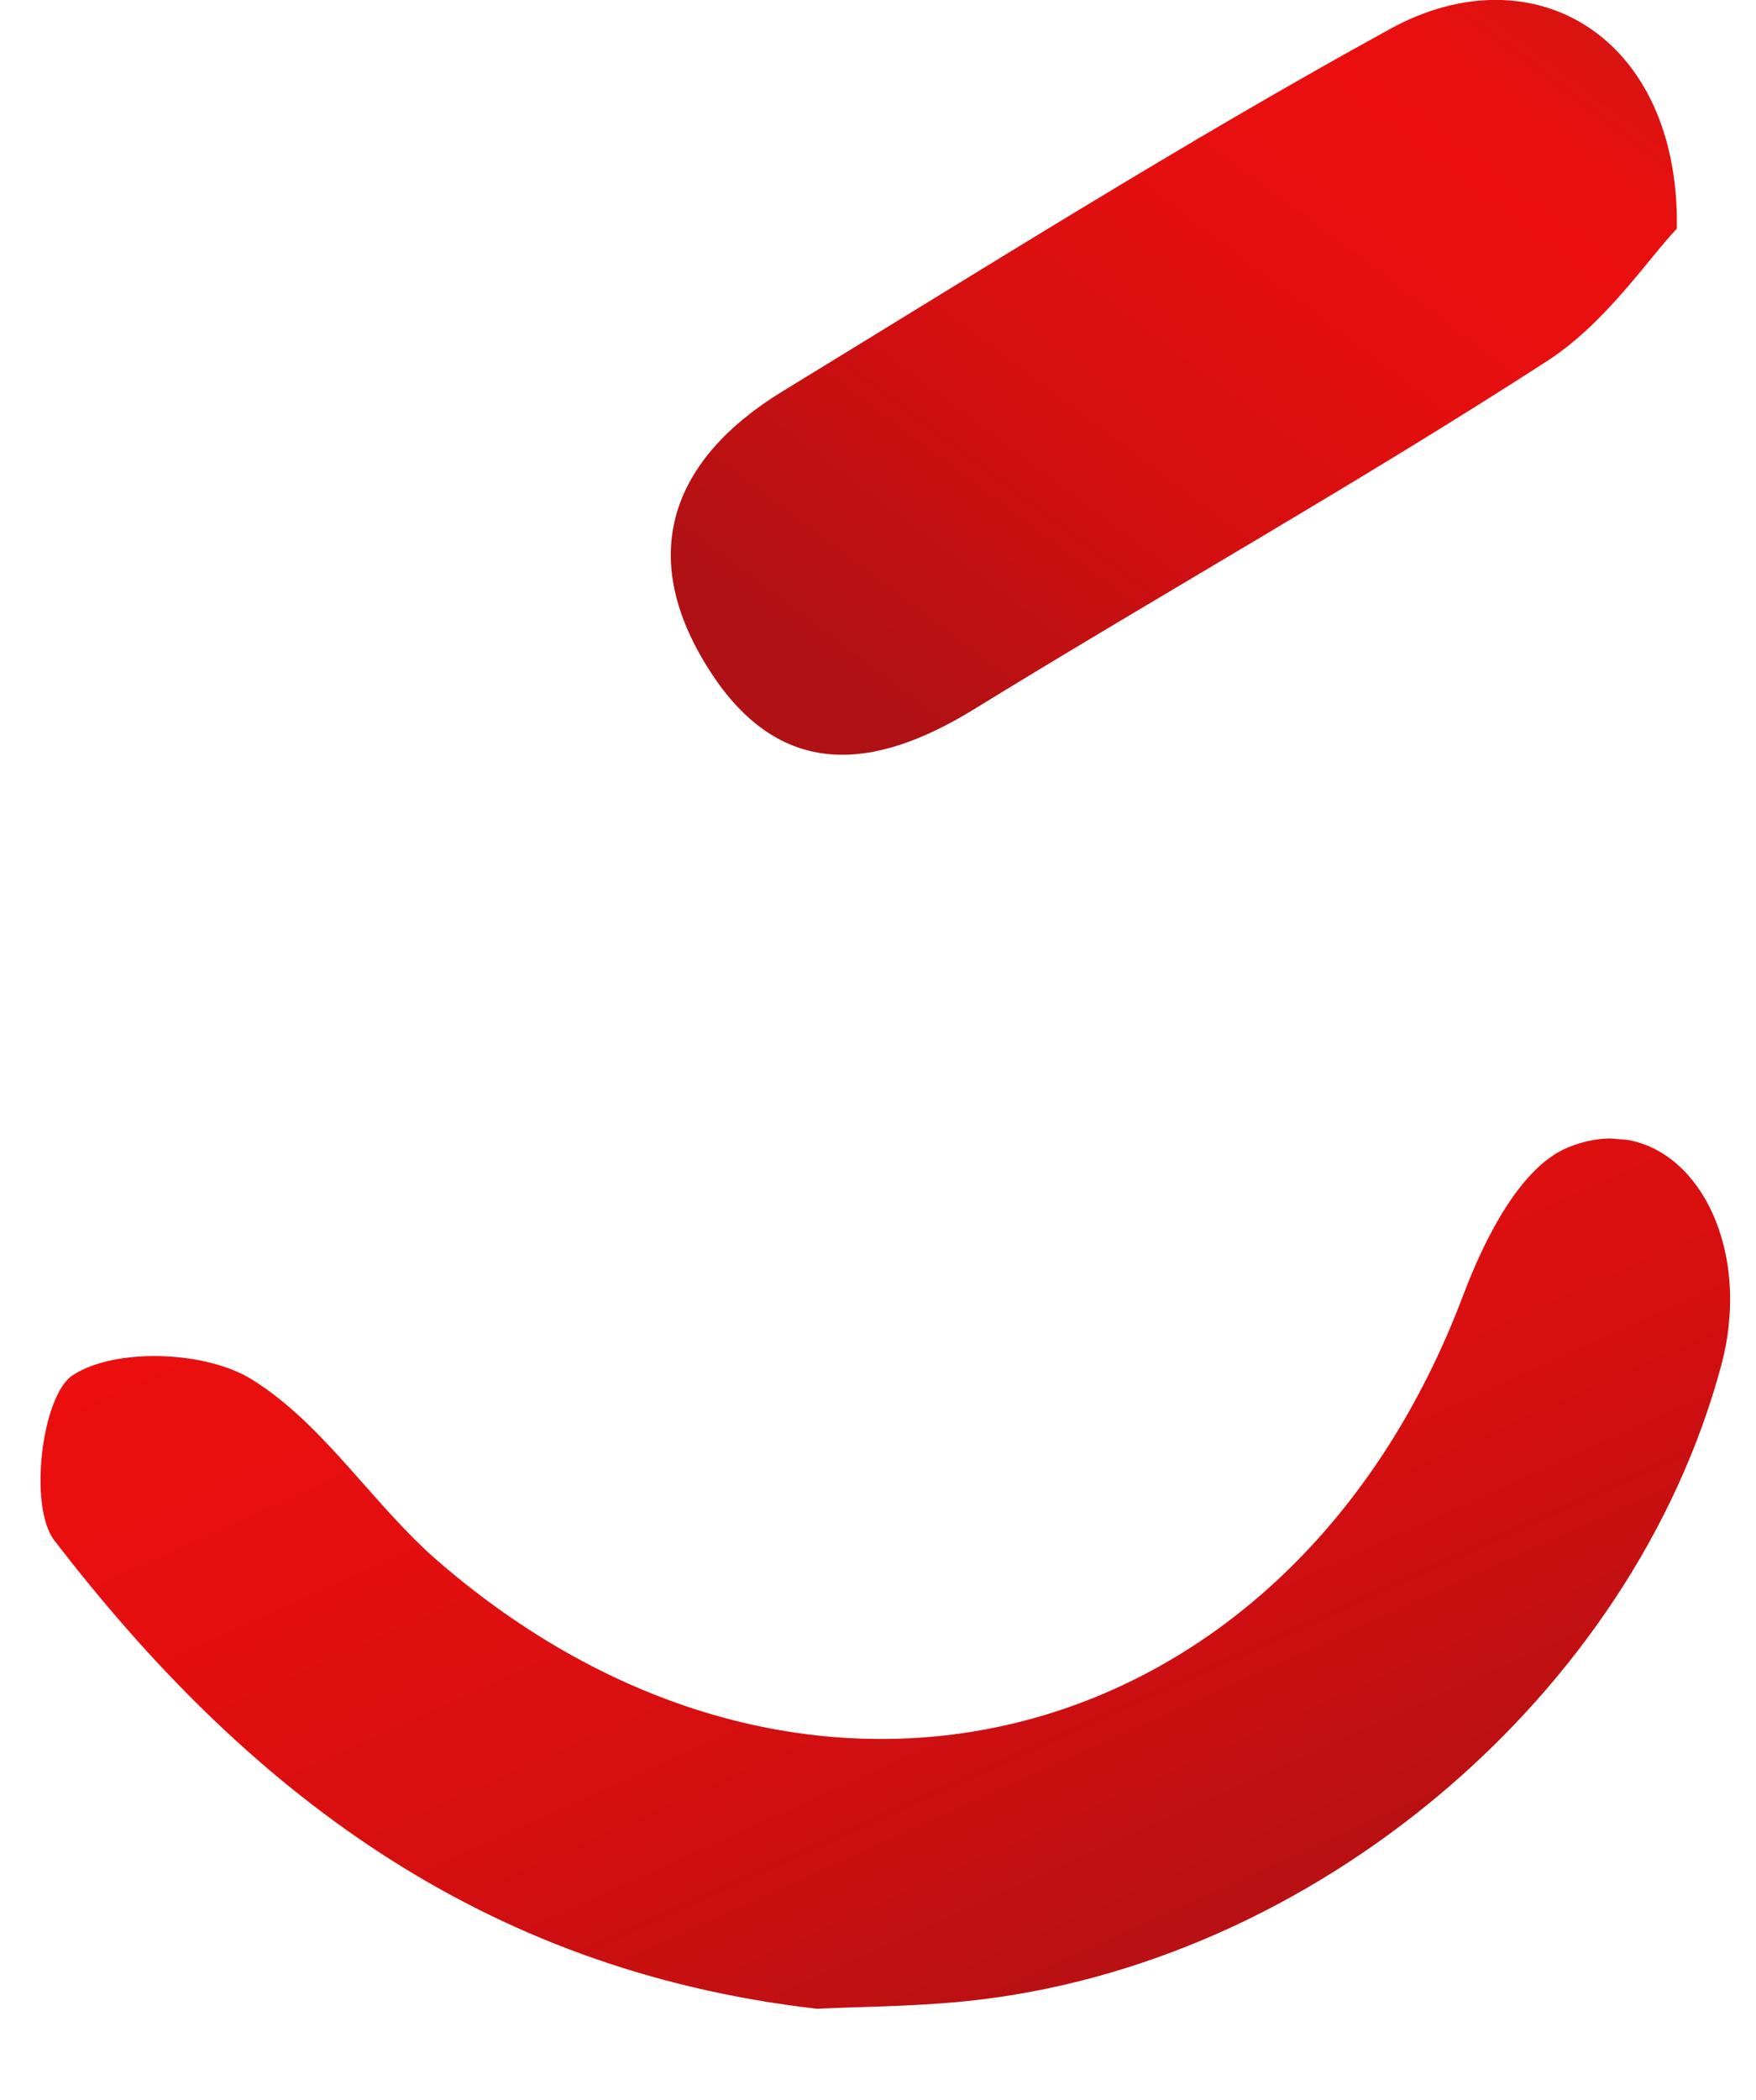 <svg width="87" height="104" viewBox="0 0 87 104" fill="none" xmlns="http://www.w3.org/2000/svg">
<g clip-path="url(#clip0_5791_439)">
<path d="M83.079 11.325C81.661 12.809 79.564 16.006 76.635 17.893C67.338 23.903 57.683 29.334 48.254 35.132C43.246 38.214 38.617 38.637 35.14 33.187C31.493 27.485 33.288 22.747 38.749 19.396C48.726 13.309 58.646 7.049 68.888 1.425C75.993 -2.465 83.23 1.83 83.079 11.325Z" fill="url(#paint0_linear_5791_439)"/>
</g>
<g clip-path="url(#clip1_5791_439)">
<path d="M40.489 99.5C23.63 97.572 12.046 88.47 2.688 76.294C1.401 74.613 2.069 69.125 3.602 68.118C5.708 66.743 10.169 66.906 12.452 68.312C16.055 70.527 18.485 74.572 21.785 77.4C40.157 93.203 63.956 86.849 72.504 64.127C73.549 61.368 75.314 57.823 77.664 56.844C82.954 54.647 87.106 60.8 85.281 67.62C80.894 83.988 65.065 97.354 47.873 99.122C45.139 99.401 42.374 99.398 40.475 99.499L40.489 99.5Z" fill="url(#paint1_linear_5791_439)"/>
</g>
<defs>
<linearGradient id="paint0_linear_5791_439" x1="36.325" y1="35.068" x2="68.905" y2="-8.37" gradientUnits="userSpaceOnUse">
<stop offset="0.08" stop-color="#AF1114"/>
<stop offset="0.2" stop-color="#BF1012"/>
<stop offset="0.42" stop-color="#D70F10"/>
<stop offset="0.63" stop-color="#E50F0F"/>
<stop offset="0.8" stop-color="#EB0F0F"/>
<stop offset="0.88" stop-color="#E6100F"/>
<stop offset="0.96" stop-color="#DA1412"/>
<stop offset="1" stop-color="#D21714"/>
</linearGradient>
<linearGradient id="paint1_linear_5791_439" x1="77.558" y1="99.813" x2="47.315" y2="32.93" gradientUnits="userSpaceOnUse">
<stop offset="0.08" stop-color="#AF1114"/>
<stop offset="0.2" stop-color="#BF1012"/>
<stop offset="0.42" stop-color="#D70F10"/>
<stop offset="0.63" stop-color="#E50F0F"/>
<stop offset="0.8" stop-color="#EB0F0F"/>
<stop offset="0.88" stop-color="#E6100F"/>
<stop offset="0.96" stop-color="#DA1412"/>
<stop offset="1" stop-color="#D21714"/>
</linearGradient>
<clipPath id="clip0_5791_439">
<rect width="49.847" height="37.385" fill="white" transform="translate(33.231)"/>
</clipPath>
<clipPath id="clip1_5791_439">
<rect width="46.33" height="82.719" fill="white" transform="translate(0 96.006) rotate(-85.068)"/>
</clipPath>
</defs>
</svg>
